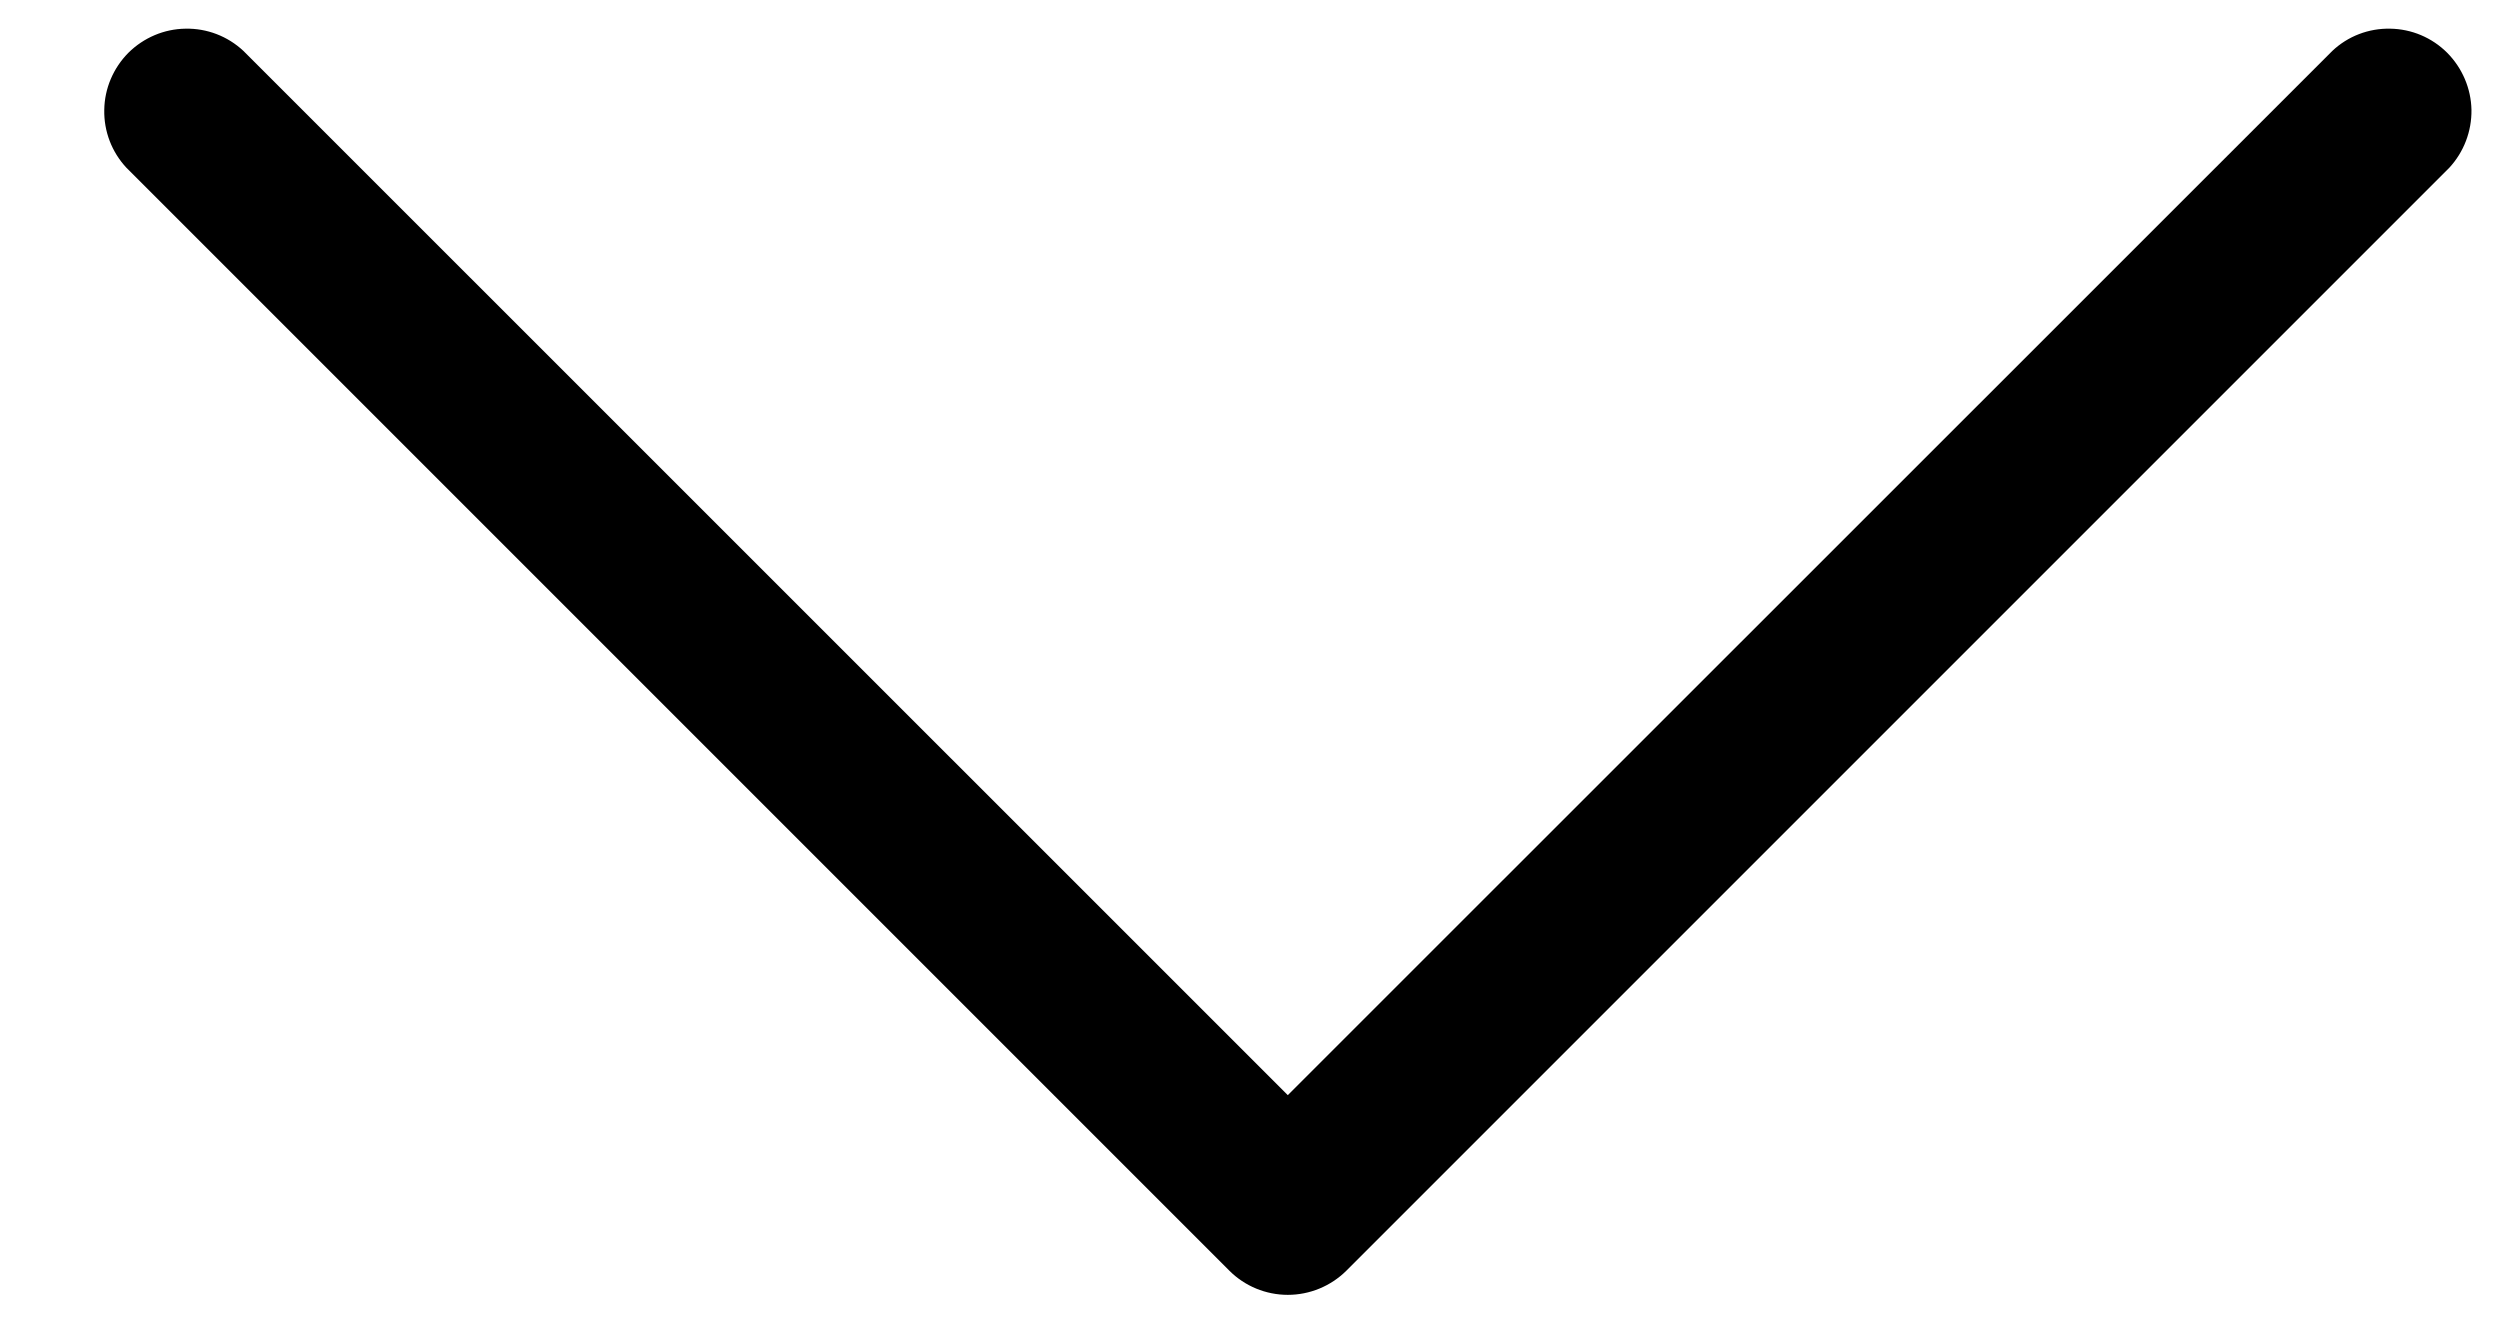 <svg width="17" height="9" viewBox="0 0 17 9" fill="none" xmlns="http://www.w3.org/2000/svg">
<path d="M8.36 8.641L0.86 1.141C0.76 1.034 0.706 0.893 0.709 0.747C0.711 0.602 0.77 0.463 0.873 0.359C0.977 0.256 1.116 0.197 1.261 0.195C1.407 0.192 1.548 0.246 1.655 0.346L8.757 7.447L15.86 0.346C15.966 0.246 16.107 0.192 16.253 0.195C16.399 0.197 16.538 0.256 16.641 0.359C16.744 0.463 16.803 0.602 16.806 0.747C16.808 0.893 16.754 1.034 16.655 1.141L9.155 8.641C9.049 8.746 8.906 8.805 8.757 8.805C8.608 8.805 8.465 8.746 8.36 8.641Z" fill="black"/>
</svg>
